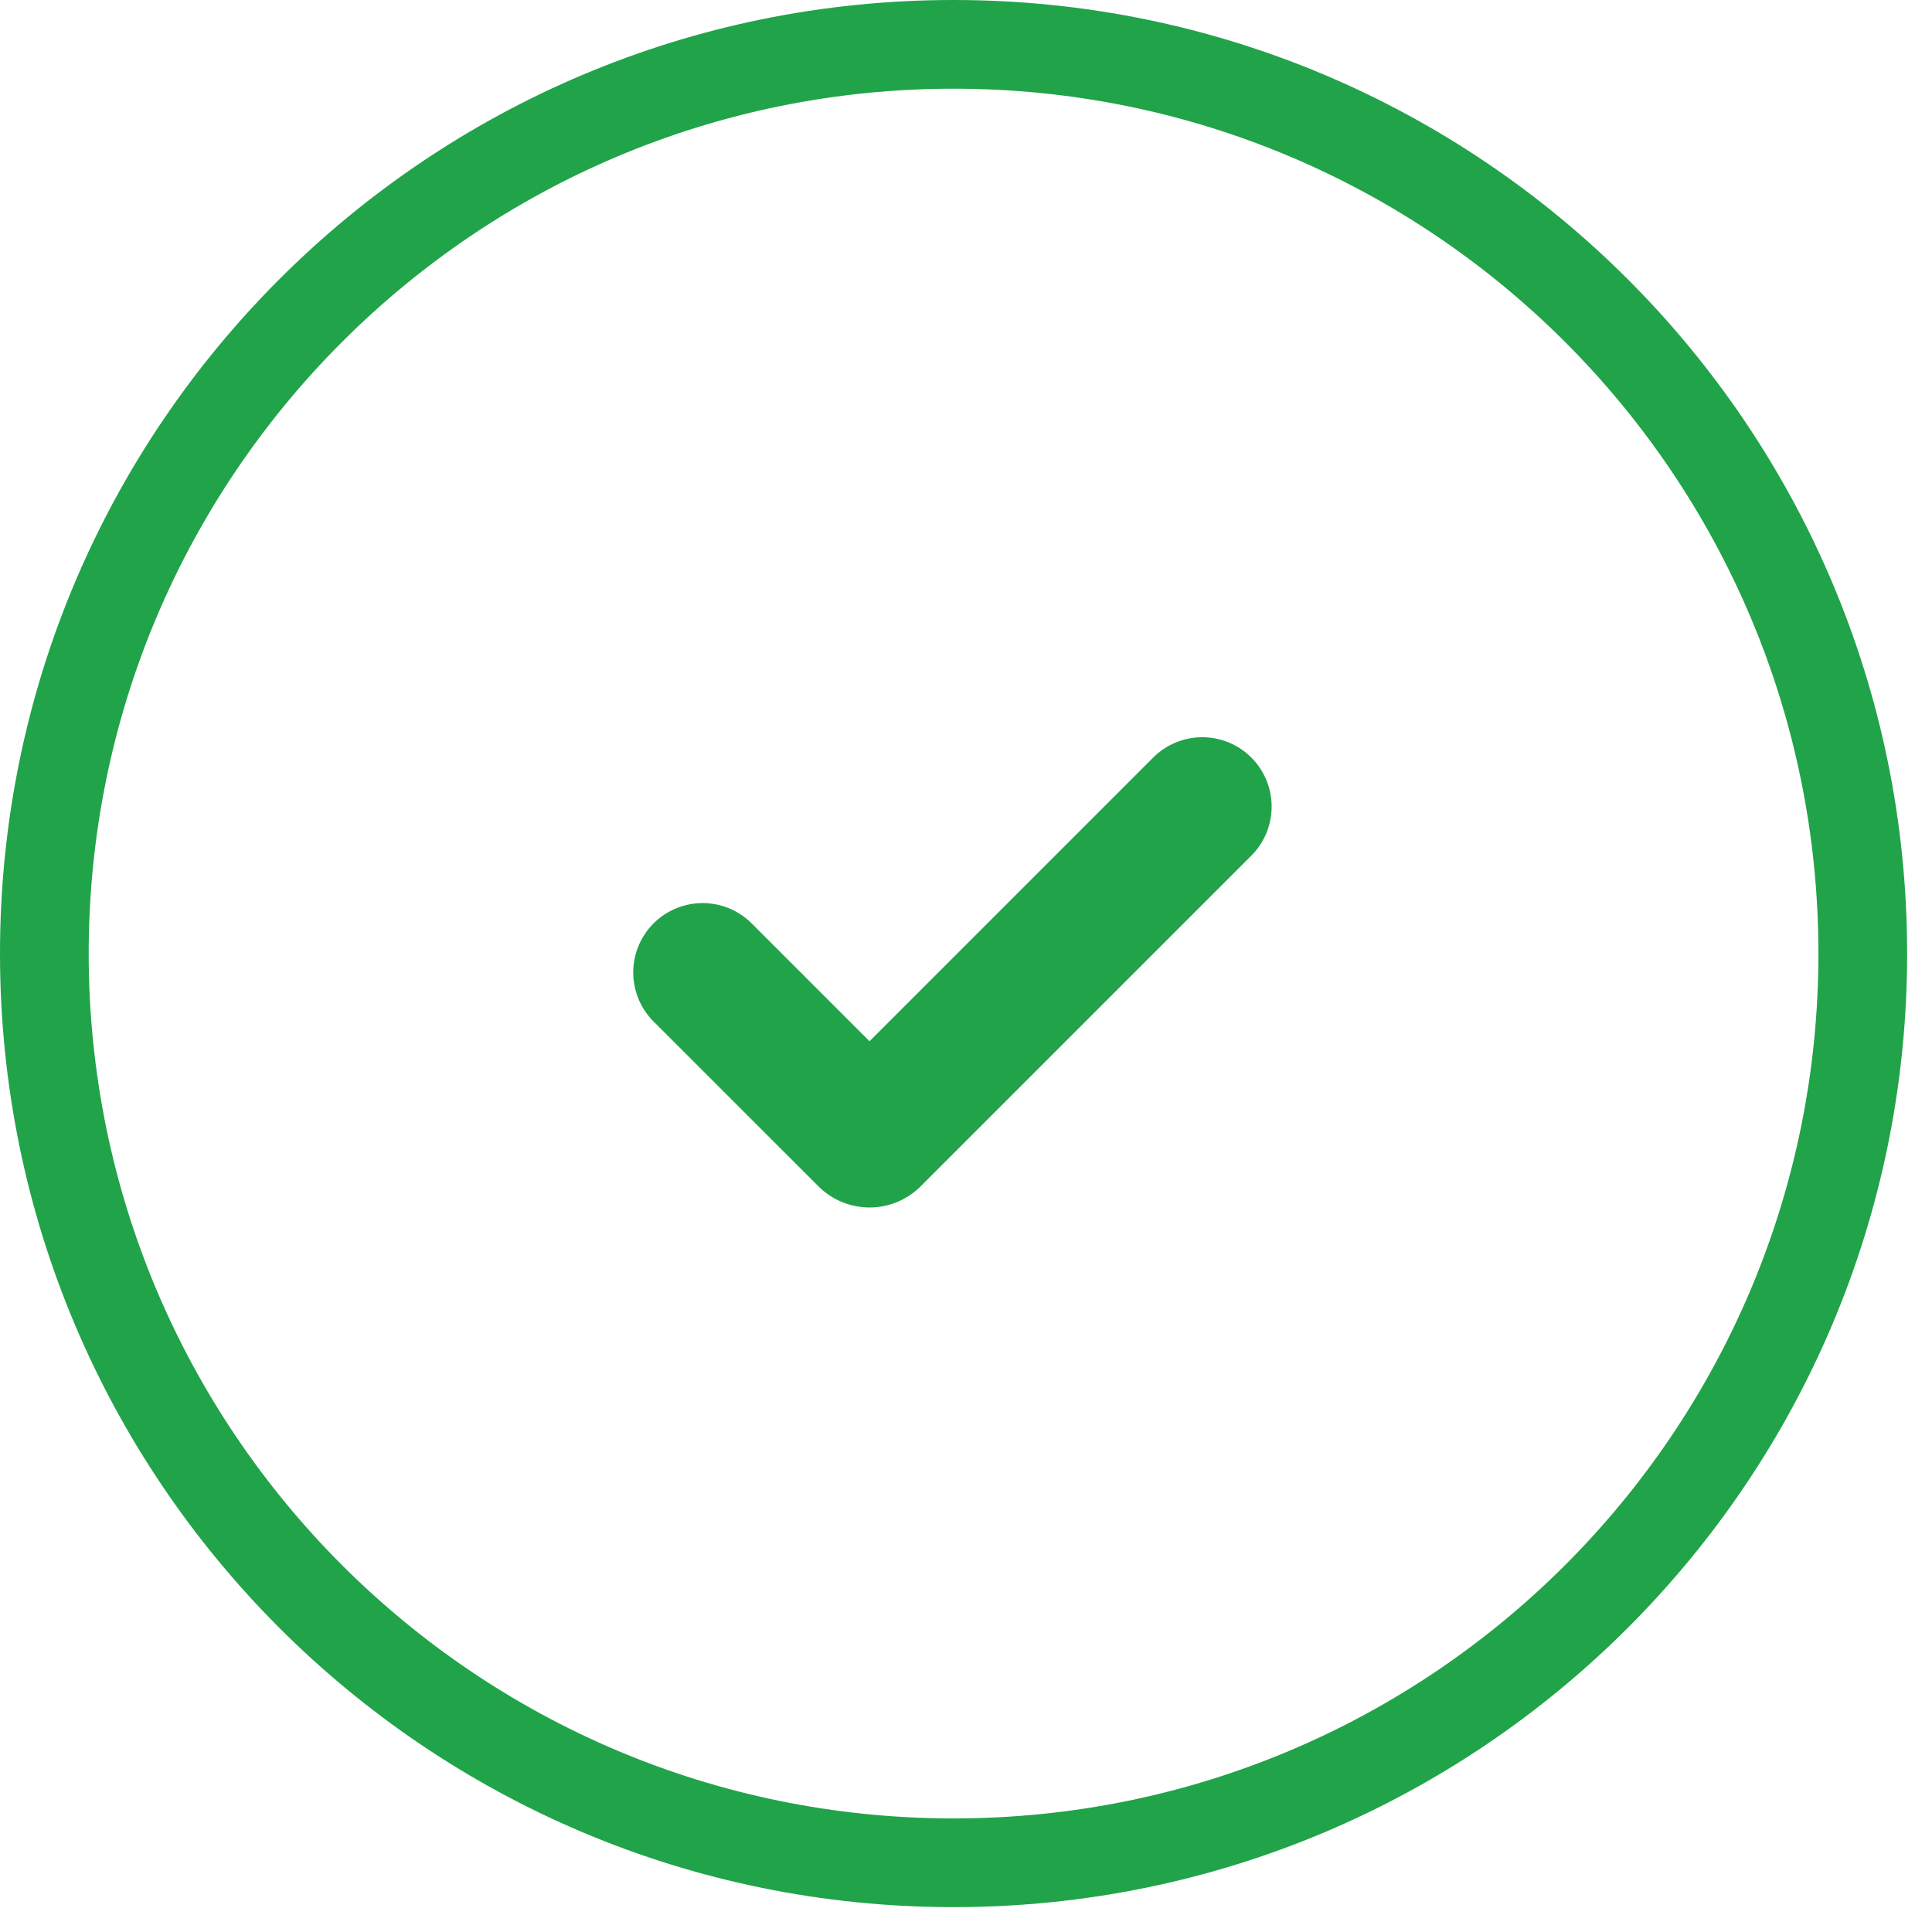 <svg width="76" height="76" viewBox="0 0 76 76" fill="none" xmlns="http://www.w3.org/2000/svg">
<g clip-path="url(#clip0_87_755)">
<path fill-rule="evenodd" clip-rule="evenodd" d="M37.511 3.489C18.721 3.489 3.489 18.721 3.489 37.511C3.489 56.3 18.721 71.532 37.511 71.532C56.3 71.532 71.532 56.3 71.532 37.511C71.532 18.721 56.3 3.489 37.511 3.489ZM0 37.511C0 16.794 16.794 0 37.511 0C58.227 0 75.022 16.794 75.022 37.511C75.022 58.227 58.227 75.022 37.511 75.022C16.794 75.022 0 58.227 0 37.511Z" fill="#21A34A"/>
<path fill-rule="evenodd" clip-rule="evenodd" d="M49.224 33.659L36.217 46.666C35.953 46.93 35.639 47.14 35.294 47.283C34.949 47.426 34.579 47.499 34.205 47.499C33.831 47.499 33.462 47.426 33.116 47.283C32.771 47.14 32.458 46.93 32.194 46.666L25.736 40.21C25.479 39.96 25.273 39.661 25.132 39.331C24.989 38.998 24.913 38.64 24.91 38.278C24.907 37.915 24.976 37.556 25.113 37.22C25.251 36.885 25.453 36.58 25.709 36.324C25.966 36.068 26.27 35.865 26.606 35.728C26.941 35.591 27.301 35.522 27.663 35.525C28.025 35.528 28.384 35.603 28.716 35.746C29.046 35.888 29.345 36.093 29.596 36.351L34.205 40.96L45.363 29.8C45.617 29.546 45.918 29.345 46.249 29.208C46.58 29.071 46.935 29 47.294 29C47.652 29 48.007 29.071 48.339 29.208C48.67 29.345 48.971 29.546 49.224 29.8C49.736 30.312 50.023 31.006 50.023 31.729C50.023 32.453 49.736 33.147 49.224 33.659Z" fill="#21A34A"/>
</g>
<defs>
<clipPath id="clip0_87_755">
<rect width="75.022" height="75.022" fill="white"/>
</clipPath>
</defs>
</svg>

